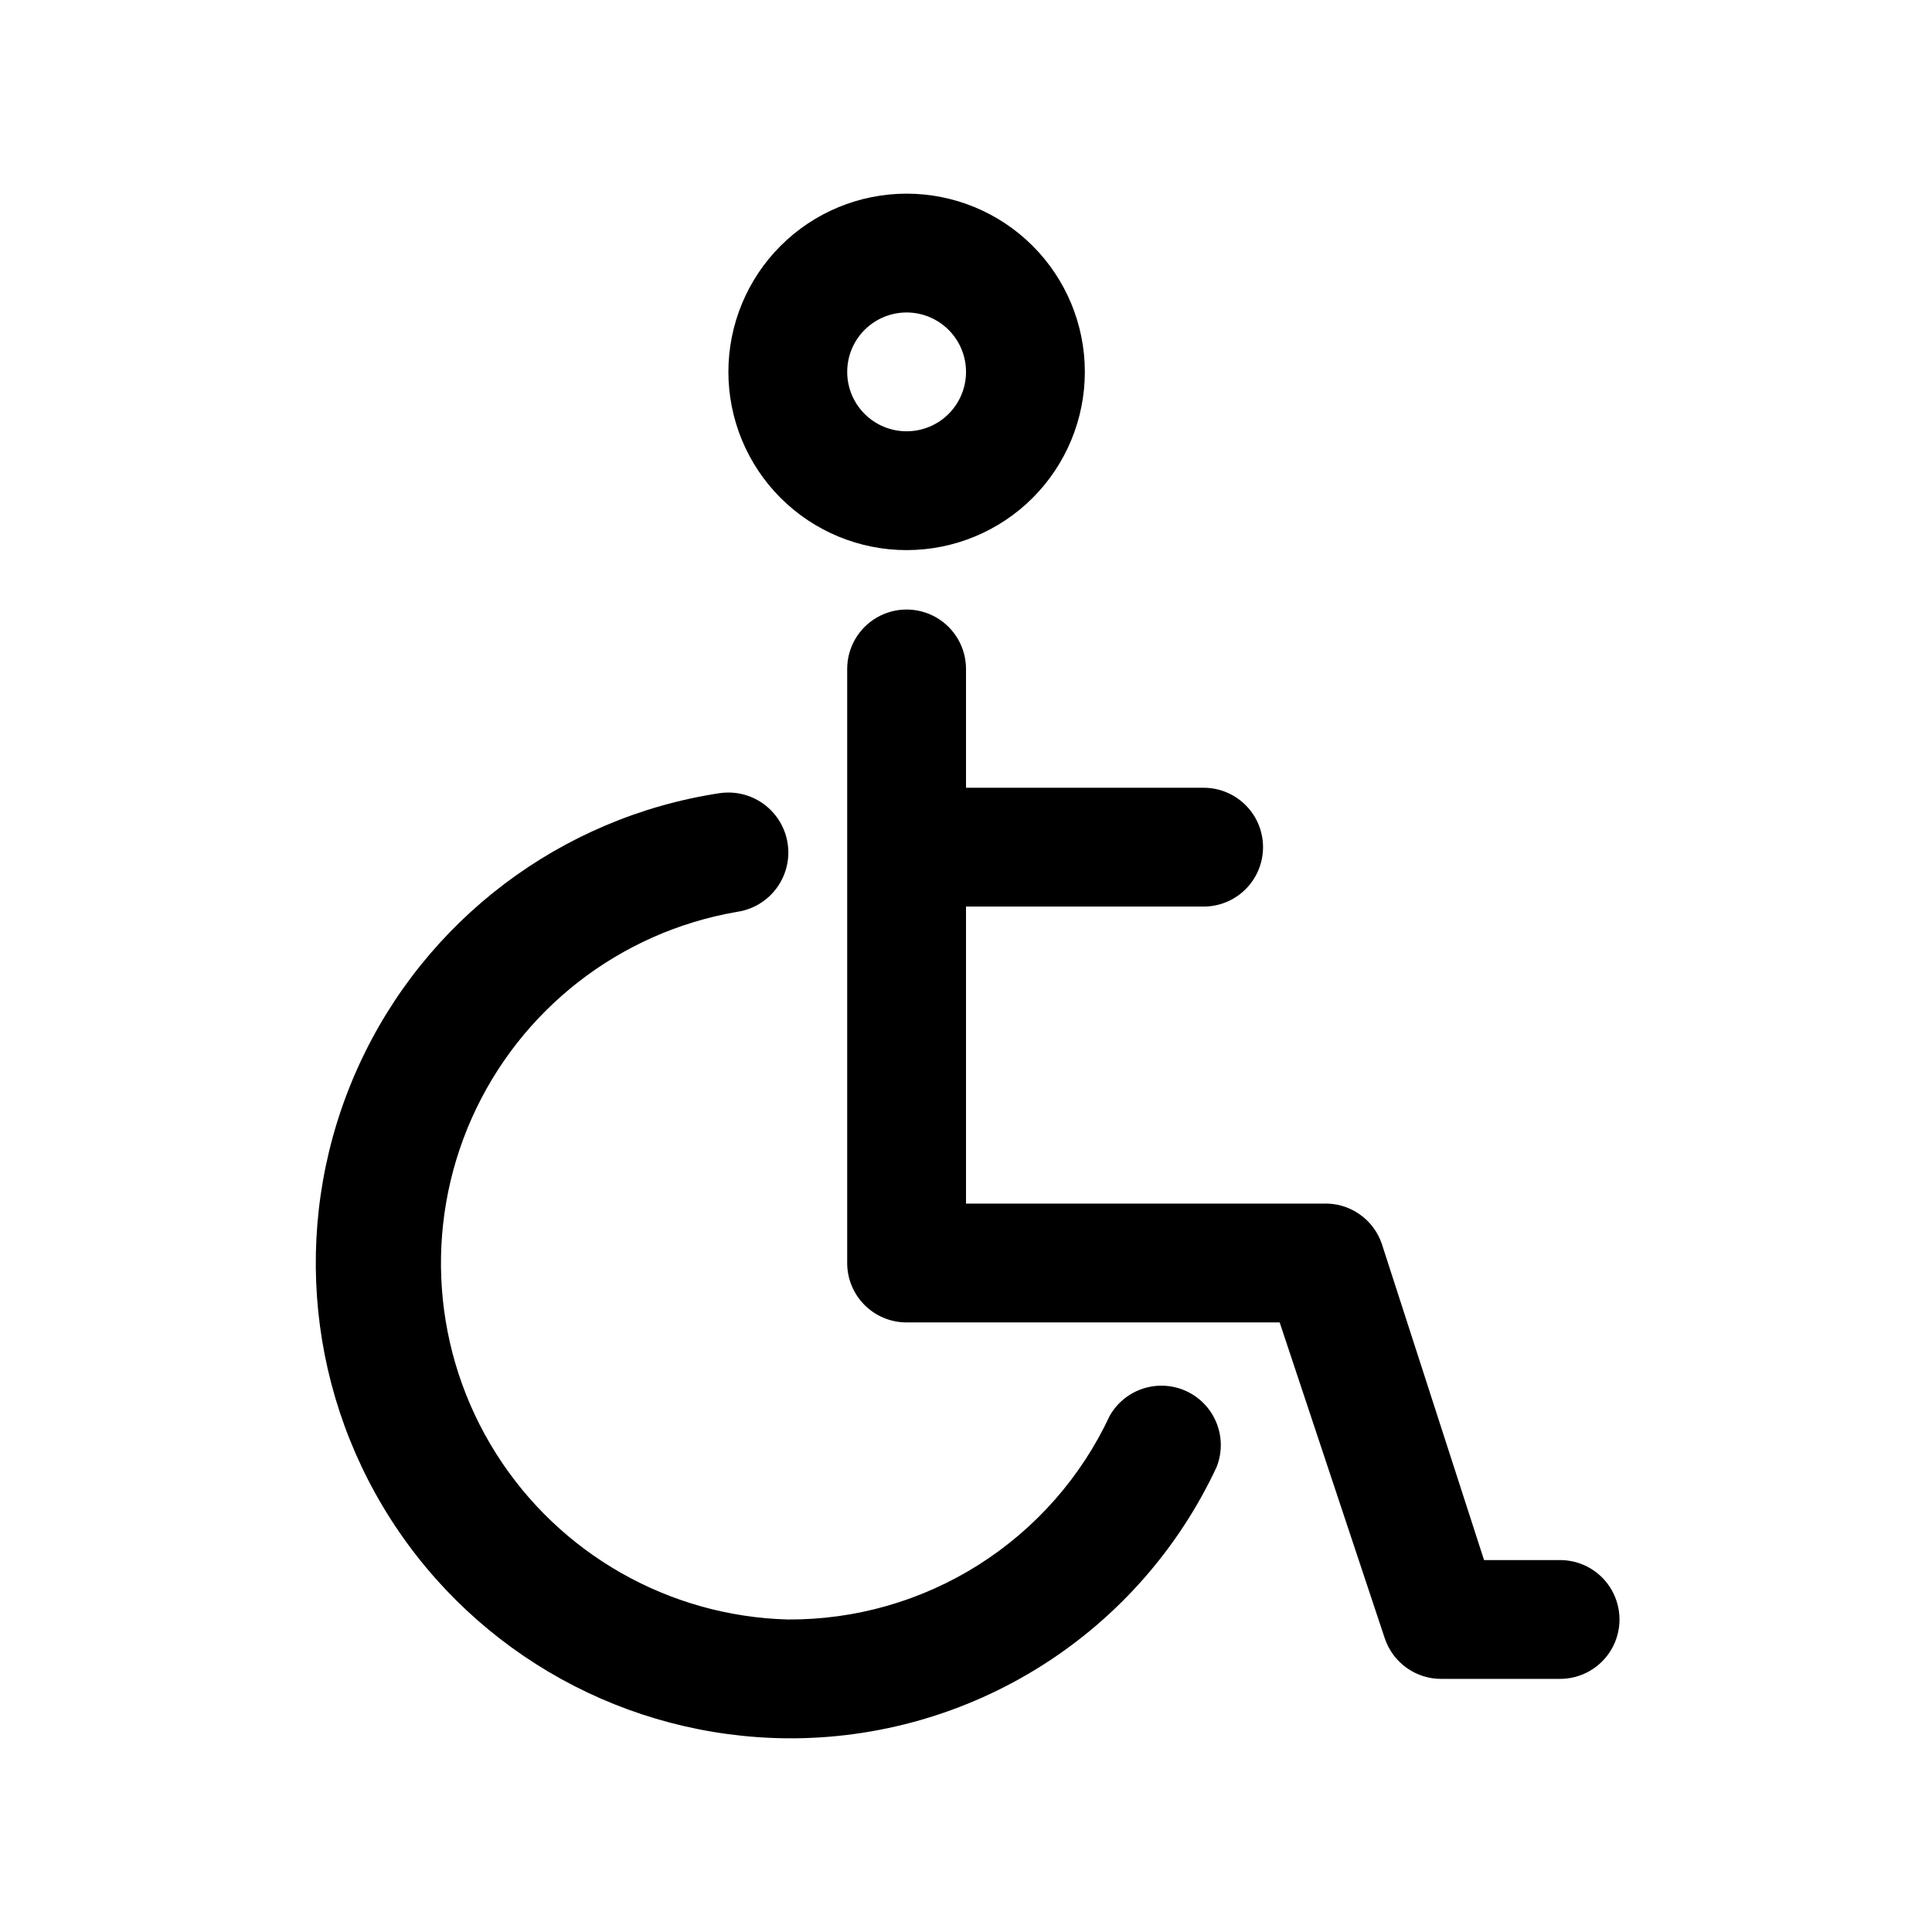 <?xml version="1.0" encoding="UTF-8"?>
<!-- Uploaded to: SVG Repo, www.svgrepo.com, Generator: SVG Repo Mixer Tools -->
<svg fill="#000000" width="800px" height="800px" version="1.1" viewBox="144 144 512 512" xmlns="http://www.w3.org/2000/svg">
 <path d="m466.44 532.72c-10.07 21.617-26.133 39.887-46.285 52.645-20.148 12.754-43.539 19.453-67.387 19.305-42.652-0.297-82.258-22.156-105.24-58.09-22.98-35.934-26.211-81.055-8.59-119.9s53.707-66.129 95.879-72.5c5.625-0.789 11.246 1.484 14.738 5.965 3.496 4.477 4.336 10.477 2.203 15.742-2.129 5.266-6.906 8.992-12.531 9.781-31.066 5.375-57.402 25.891-70.215 54.695-12.809 28.809-10.406 62.105 6.41 88.773s45.828 43.188 77.344 44.043c17.902 0.109 35.457-4.922 50.582-14.492 15.125-9.574 27.188-23.285 34.75-39.512 2.652-4.656 7.484-7.644 12.836-7.934 5.348-0.293 10.48 2.16 13.617 6.504 3.133 4.344 3.848 9.984 1.887 14.973zm91 24.715h-20.152l-27.078-83.758c-1.094-3.258-3.227-6.066-6.07-8-2.844-1.934-6.242-2.883-9.676-2.703h-94.461v-78.723h62.977c5.621 0 10.82-3 13.633-7.871 2.812-4.871 2.812-10.875 0-15.746-2.812-4.871-8.012-7.871-13.633-7.871h-62.977v-31.488c0-5.625-3.004-10.82-7.875-13.633s-10.871-2.812-15.742 0c-4.871 2.812-7.871 8.008-7.871 13.633v157.44c0 4.176 1.656 8.18 4.609 11.133 2.953 2.953 6.957 4.609 11.133 4.609h98.871l27.867 83.758v0.004c1.059 3.125 3.07 5.84 5.754 7.762s5.902 2.953 9.203 2.941h31.488c5.625 0 10.824-3 13.637-7.871 2.812-4.871 2.812-10.871 0-15.742s-8.012-7.875-13.637-7.875zm-220.41-314.88c0-12.527 4.977-24.539 13.832-33.398 8.859-8.859 20.871-13.836 33.398-13.836s24.539 4.977 33.398 13.836 13.836 20.871 13.836 33.398-4.977 24.539-13.836 33.398c-8.859 8.855-20.871 13.832-33.398 13.832s-24.539-4.977-33.398-13.832c-8.855-8.859-13.832-20.871-13.832-33.398zm31.488 0c0 4.176 1.656 8.18 4.609 11.133s6.957 4.609 11.133 4.609c4.176 0 8.18-1.656 11.133-4.609s4.613-6.957 4.613-11.133c0-4.176-1.66-8.18-4.613-11.133s-6.957-4.613-11.133-4.613c-4.176 0-8.18 1.66-11.133 4.613s-4.609 6.957-4.609 11.133z"/>
</svg>